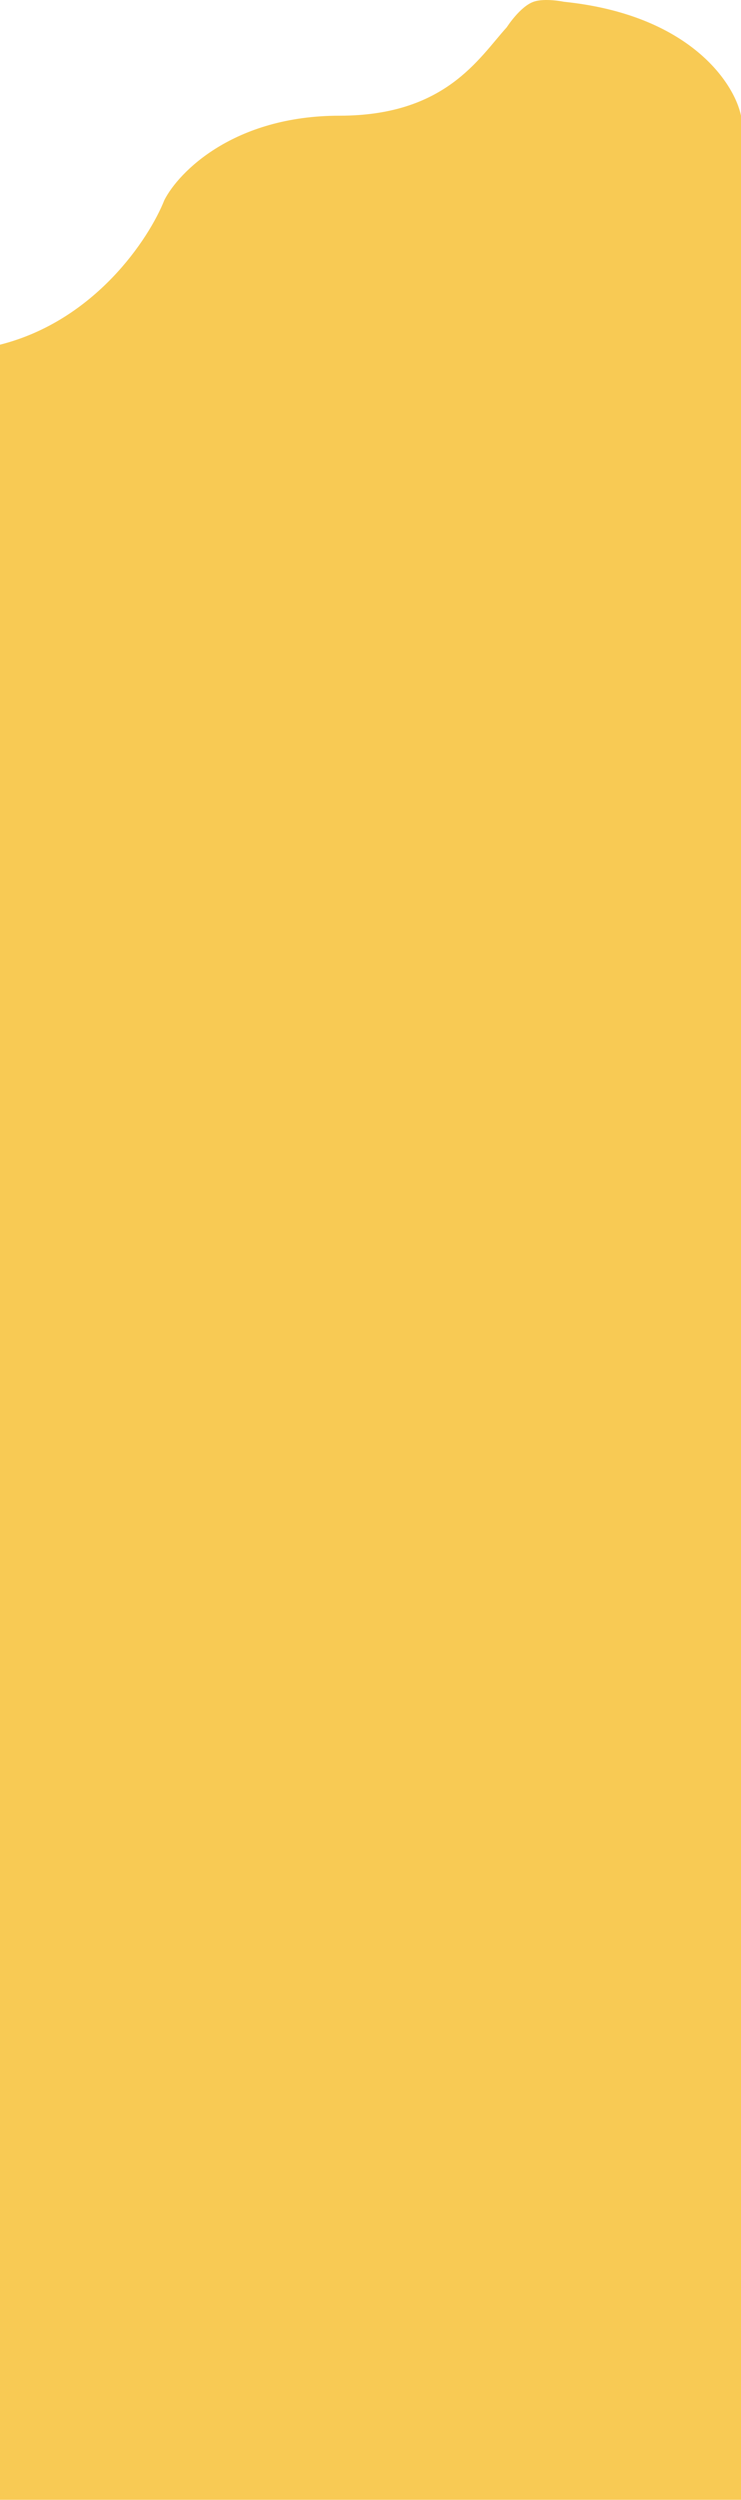 <?xml version="1.0" encoding="UTF-8"?> <svg xmlns="http://www.w3.org/2000/svg" width="2564" height="8647" viewBox="0 0 2564 8647" fill="none"> <path d="M1175 400.172C1541.17 400.172 1656 202.172 1753.59 94.171C1753.59 94.171 1799.07 22.931 1846 6.172C1884.89 -7.714 1951.73 6.172 1951.73 6.172C2386.07 50.971 2540.88 287.505 2564 400.172V8646.17H0V1192.17C329.714 1108.97 516.499 824.172 568.677 692.172C618.213 594.838 808.829 400.172 1175 400.172Z" fill="#F8CA54"></path> </svg> 
